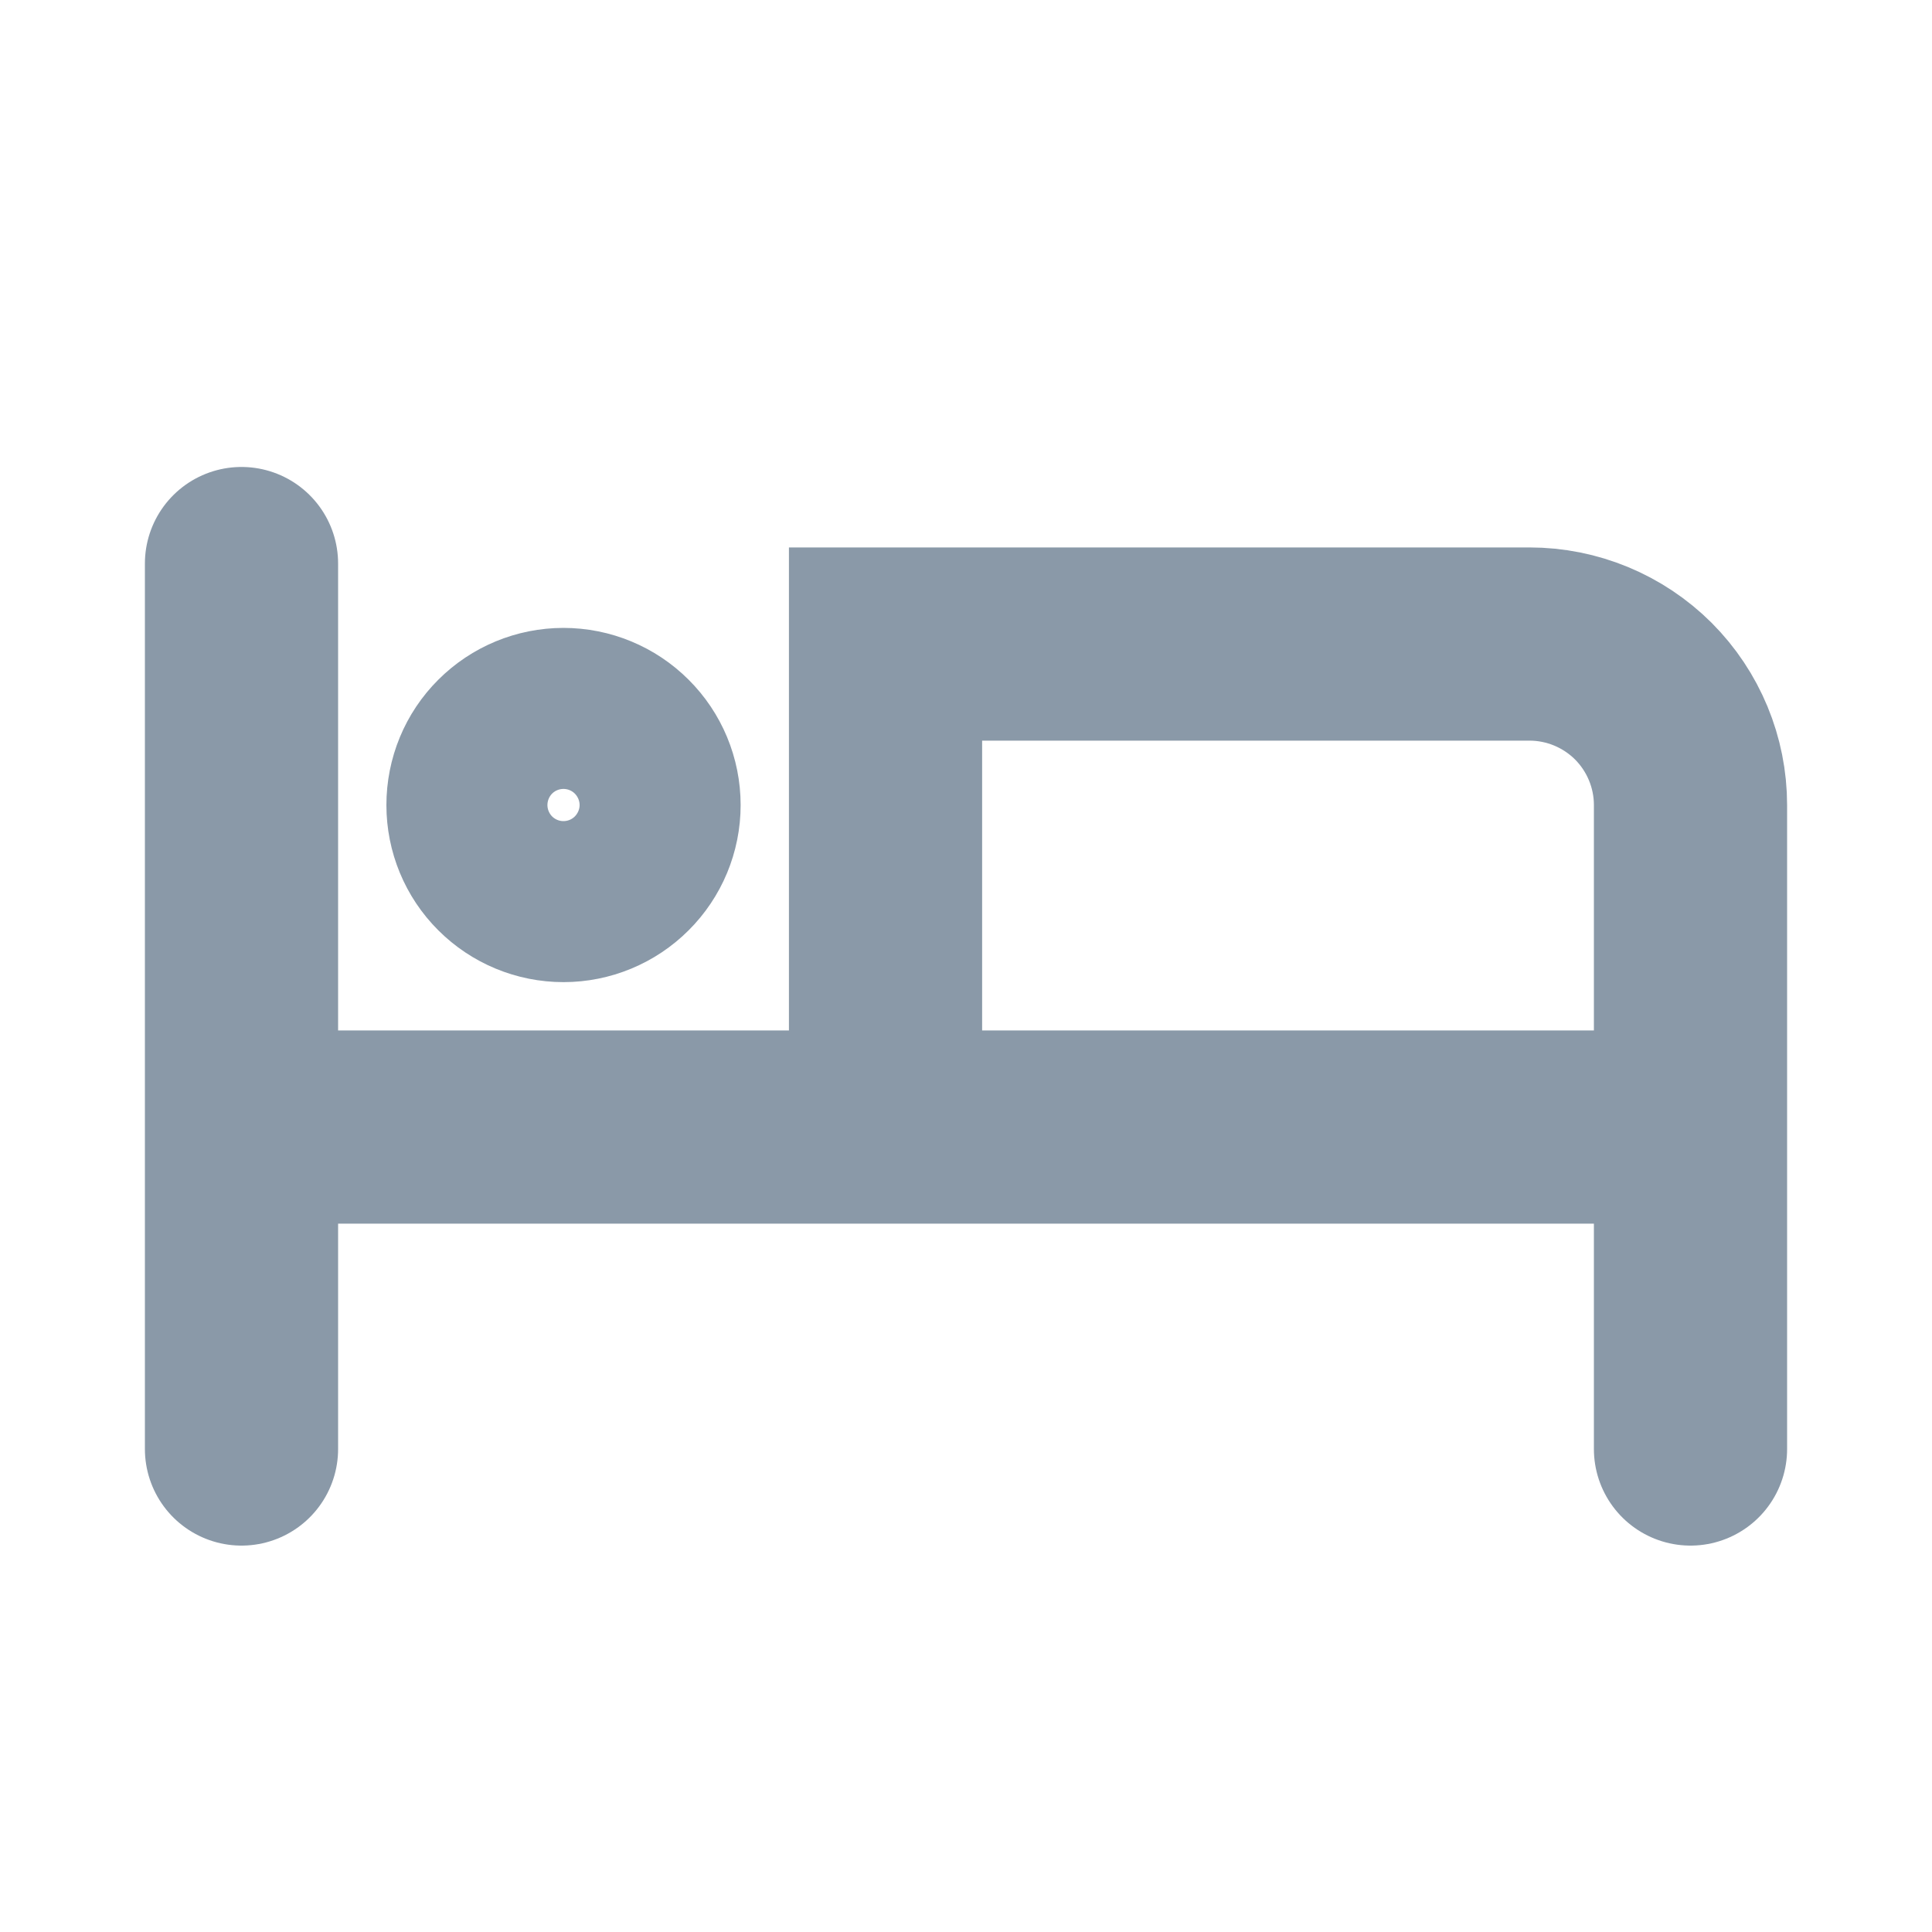 <?xml version="1.0" encoding="utf-8"?>
<svg xmlns="http://www.w3.org/2000/svg" fill="none" height="100%" overflow="visible" preserveAspectRatio="none" style="display: block;" viewBox="0 0 20 20" width="100%">
<g id="SVG">
<g id="Clip path group">
<mask height="20" id="mask0_0_18" maskUnits="userSpaceOnUse" style="mask-type:luminance" width="20" x="0" y="0">
<g id="quarto_svg__clip0_3137_52115">
<path d="M0 0H20V20H0V0Z" fill="white" id="Vector"/>
</g>
</mask>
<g mask="url(#mask0_0_18)">
<g id="Group">
<path d="M17.5 15V8.334C17.5 7.892 17.324 7.468 17.012 7.155C16.699 6.843 16.275 6.667 15.833 6.667H9.167V11.667M2.5 5.834V15M2.5 11.667H17.5M5.833 9.167C6.054 9.167 6.266 9.079 6.422 8.923C6.579 8.767 6.667 8.555 6.667 8.334C6.667 8.112 6.579 7.9 6.422 7.744C6.266 7.588 6.054 7.5 5.833 7.5C5.612 7.5 5.4 7.588 5.244 7.744C5.087 7.9 5 8.112 5 8.334C5 8.555 5.087 8.767 5.244 8.923C5.4 9.079 5.612 9.167 5.833 9.167Z" id="Vector_2" stroke="#8A99A8" stroke-linecap="round" stroke-width="2"/>
</g>
</g>
</g>
</g>
</svg>